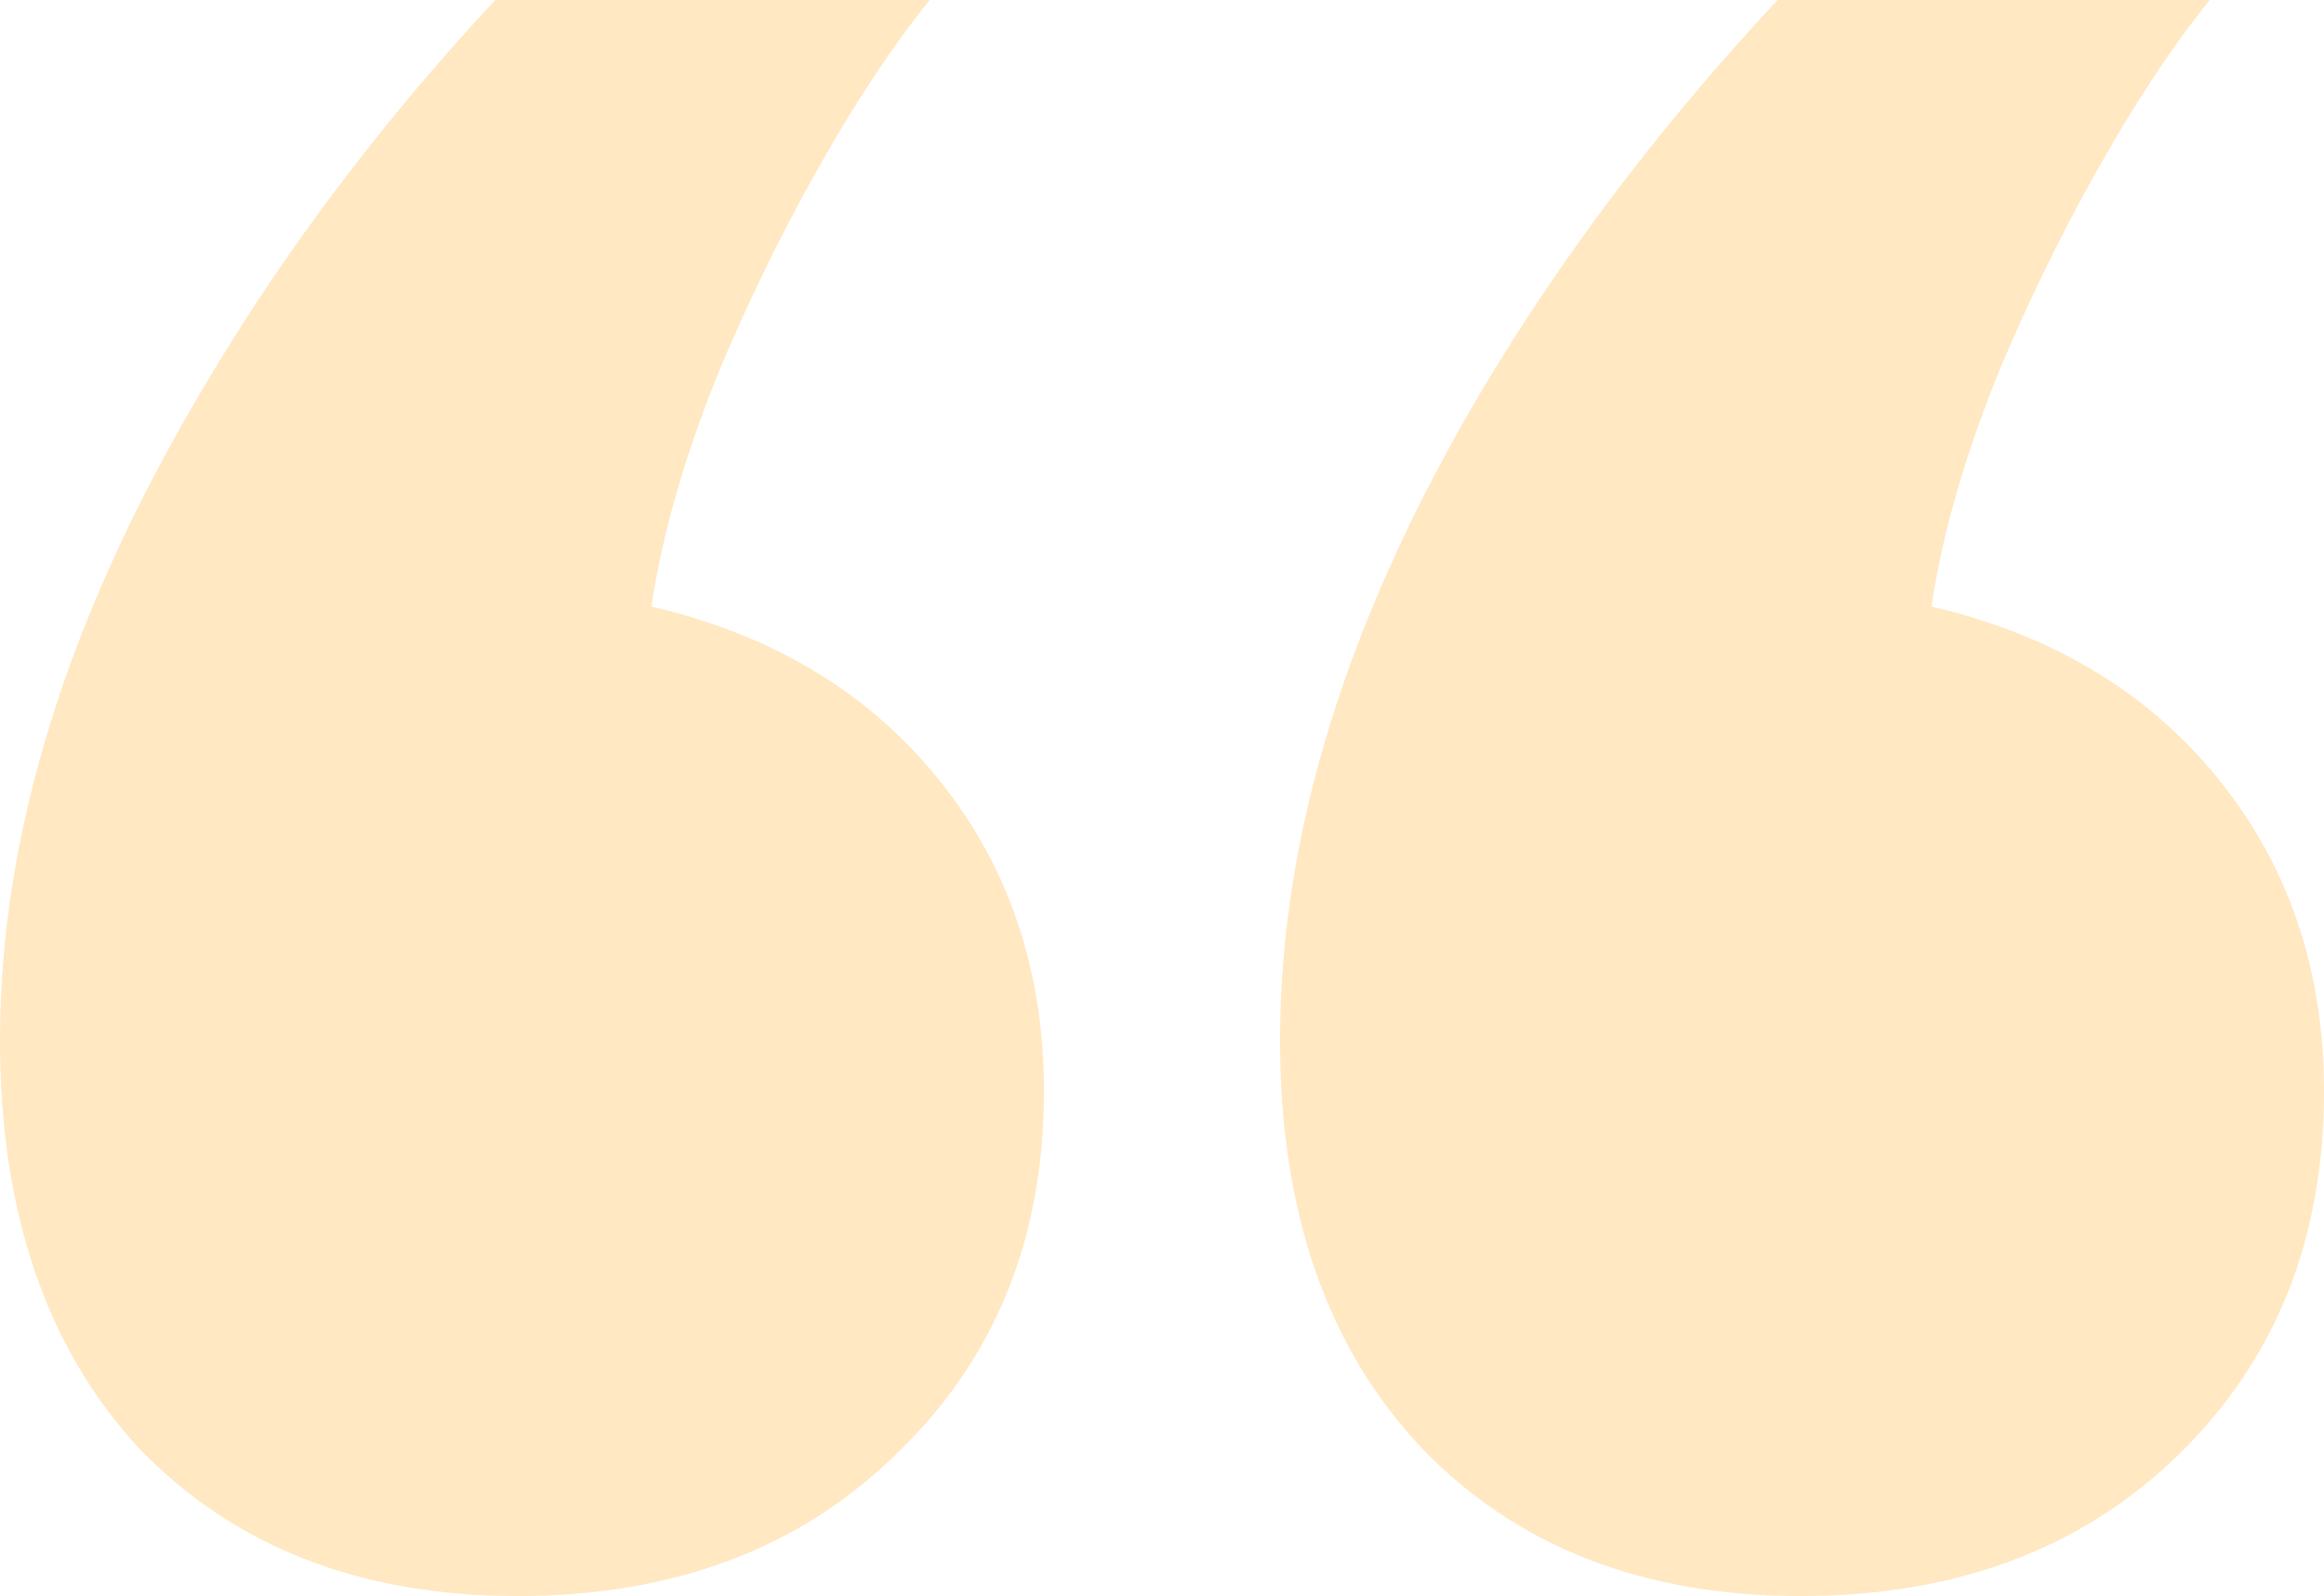 <svg width="182" height="125" viewBox="0 0 182 125" fill="none" xmlns="http://www.w3.org/2000/svg">
<path opacity="0.24" d="M141.011 125C128.685 125 118.809 121.151 111.383 113.453C103.958 105.607 100.245 94.949 100.245 81.478C100.245 65.194 105.591 48.096 116.284 30.184C127.125 12.123 141.902 -4.604 160.614 -20L177.99 -5.345C174.426 -2.088 170.713 2.649 166.852 8.867C163.139 14.936 159.798 21.45 156.827 28.407C154.006 35.217 152.149 41.583 151.258 47.504C160.763 49.724 168.263 54.239 173.758 61.049C179.253 67.859 182 76.001 182 85.475C182 97.021 178.213 106.496 170.639 113.897C163.065 121.299 153.189 125 141.011 125ZM40.543 125C28.217 125 18.341 121.151 10.915 113.453C3.639 105.607 0 94.949 0 81.478C0 65.194 5.346 48.096 16.039 30.184C26.732 12.123 41.434 -4.604 60.147 -20L77.745 -5.345C74.181 -2.088 70.468 2.649 66.607 8.867C62.894 14.936 59.553 21.45 56.583 28.407C53.761 35.217 51.904 41.583 51.014 47.504C60.518 49.724 68.018 54.239 73.513 61.049C79.008 67.859 81.755 76.001 81.755 85.475C81.755 97.021 77.894 106.496 70.171 113.897C62.597 121.299 52.721 125 40.543 125Z" fill="#FF9F00"/>
</svg>
